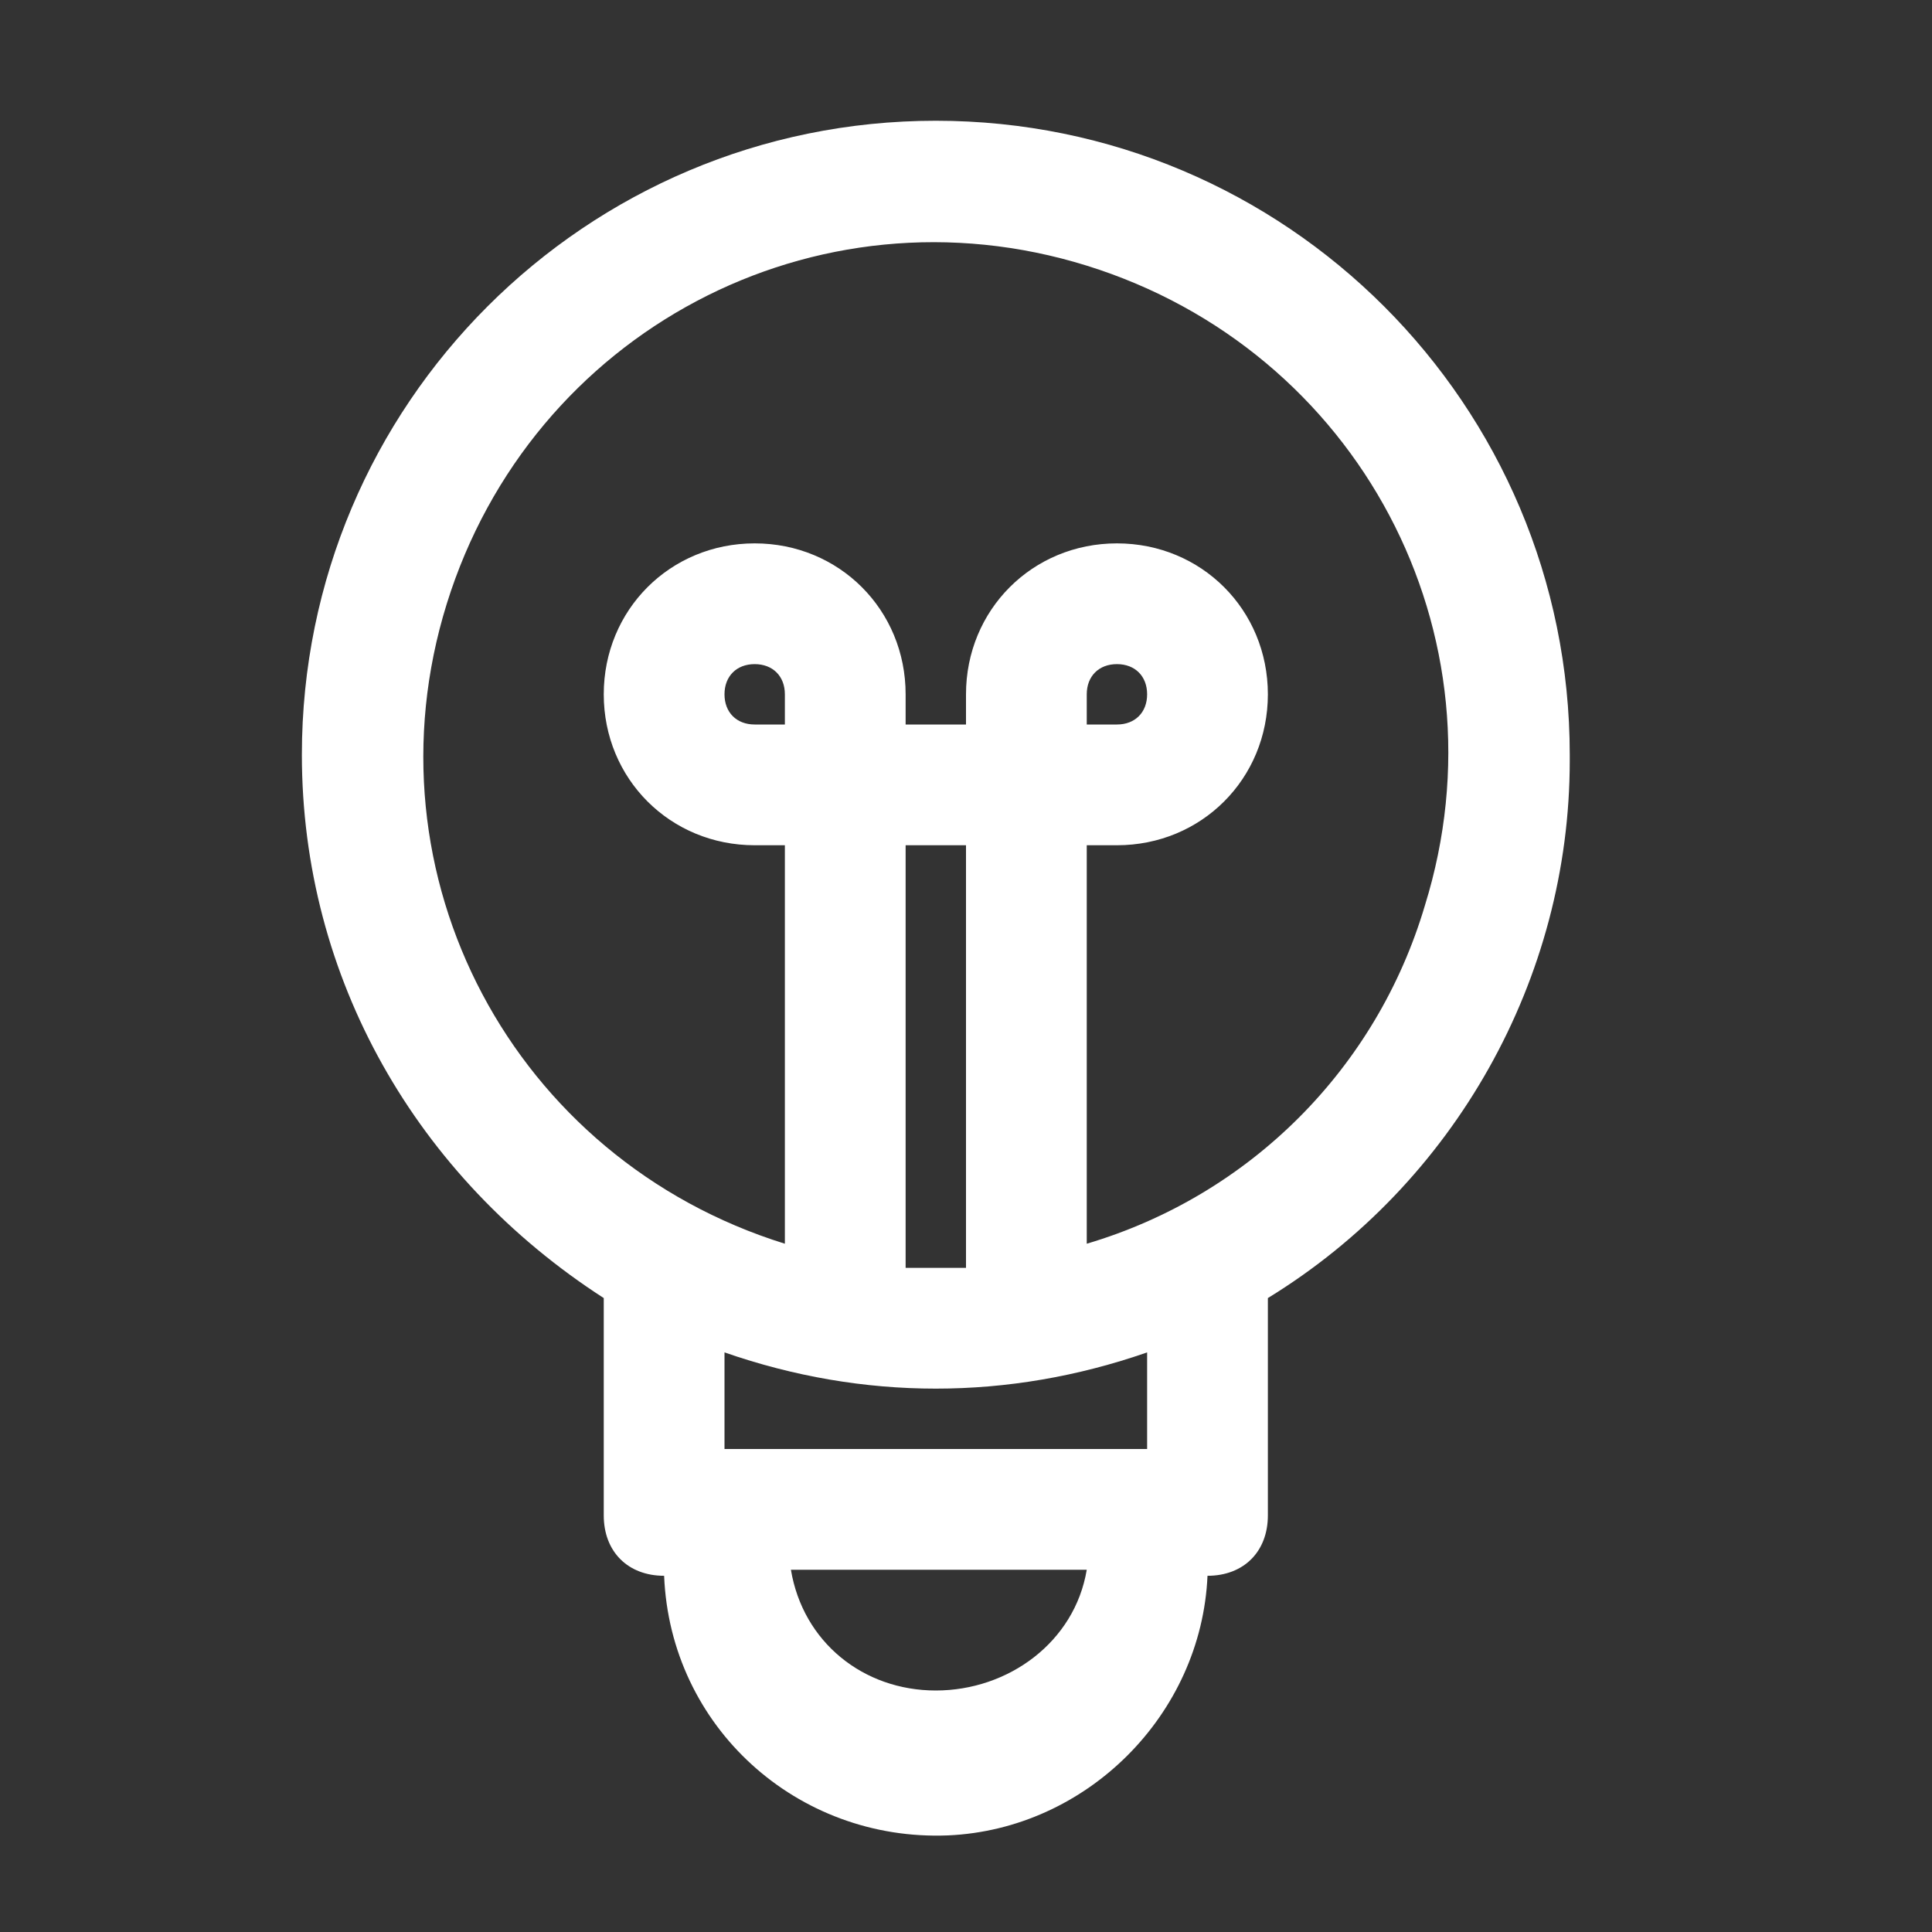 <?xml version="1.0" encoding="UTF-8"?>
<svg id="Layer_1" xmlns="http://www.w3.org/2000/svg" version="1.1" viewBox="0 0 32 32">
  <rect x="0" y="0" width="32" height="32" fill="#333333" stroke="none"/>
  <!-- Generator: Adobe Illustrator 29.5.1, SVG Export Plug-In . SVG Version: 2.1.0 Build 141)  -->
  <defs>
    <style>
      .st0 {
        fill: #fff;
      }
    </style>
  </defs>
  <g id="bulb">
    <path class="st0" d="M26,12.5c0-5.8-4.7-10.5-10.5-10.5-5.8,0-10.5,4.7-10.5,10.5,0,3.7,1.9,7,5,9v3.6c0,.6.4,1,1,1h0c.1,2.5,2.2,4.4,4.7,4.3,2.3-.1,4.2-2,4.3-4.3.6,0,1-.4,1-1v-3.6c3.1-1.9,5-5.3,5-8.9ZM15.5,28c-1.2,0-2.2-.8-2.4-2h4.9c-.2,1.2-1.3,2-2.5,2ZM19,24h-7v-1.6c2.3.8,4.7.8,7,0v1.6ZM13,12h-.5c-.3,0-.5-.2-.5-.5s.2-.5.5-.5.5.2.5.5v.5ZM16,21h-1v-7h1v7ZM18,20.6v-6.6h.5c1.4,0,2.5-1.1,2.5-2.5s-1.1-2.5-2.5-2.5-2.5,1.1-2.5,2.5v.5h-1v-.5c0-1.4-1.1-2.5-2.5-2.5s-2.5,1.1-2.5,2.5,1.1,2.5,2.5,2.5h.5v6.6c-4.5-1.4-7-6.1-5.6-10.6,1.4-4.5,6.1-7,10.6-5.6,4.5,1.4,7,6.1,5.6,10.6-.8,2.7-2.9,4.8-5.6,5.6h0ZM18,12v-.5c0-.3.2-.5.5-.5s.5.2.5.5-.2.5-.5.5h-.5Z"/>
  </g>
</svg>
